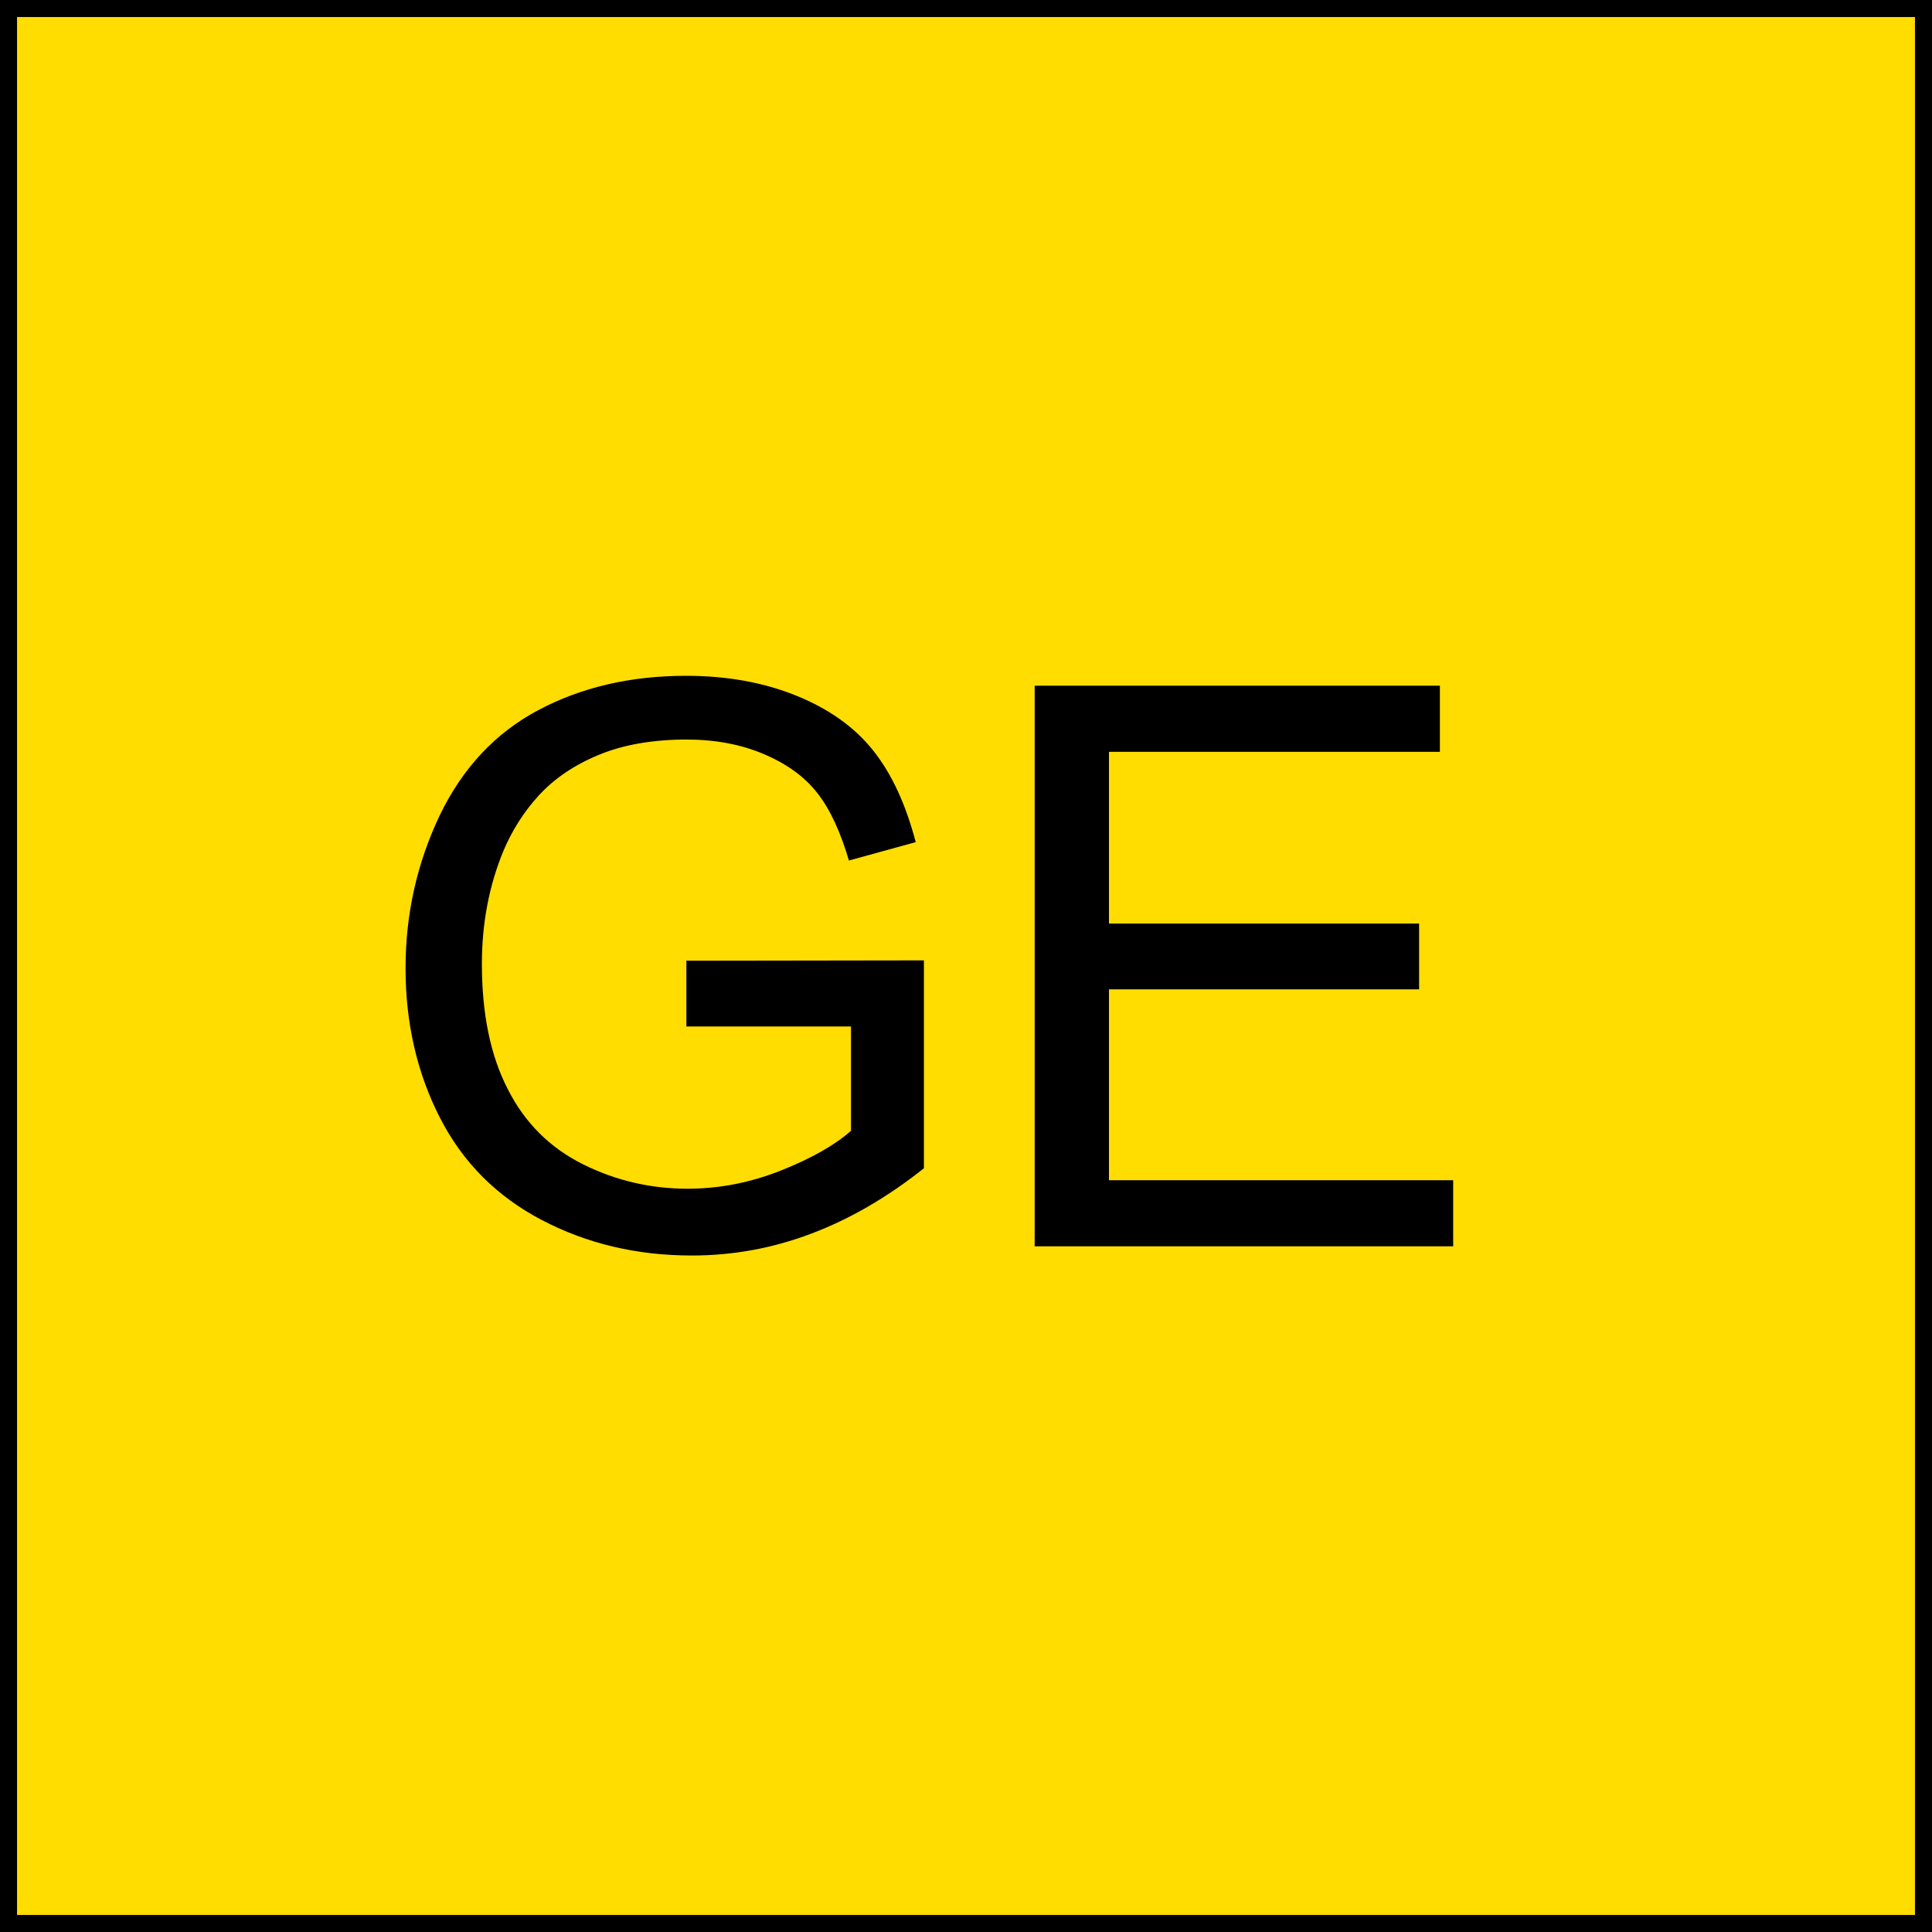 <?xml version="1.0" encoding="utf-8"?>
<!-- Generator: Adobe Illustrator 25.1.0, SVG Export Plug-In . SVG Version: 6.00 Build 0)  -->
<svg version="1.1" xmlns="http://www.w3.org/2000/svg" xmlns:xlink="http://www.w3.org/1999/xlink" x="0px" y="0px"
	 viewBox="0 0 56.69 56.69" style="enable-background:new 0 0 56.69 56.69;" xml:space="preserve">
<style type="text/css">
	.st0{fill:#FFDD00;stroke:#000000;stroke-miterlimit:10;}
</style>
<g id="Ebene_2">
</g>
<g id="Ebene_3">
	<rect class="st0" width="56.69" height="56.69"/>
	<g>
		<path d="M20.14,30.12v-1.93l6.97-0.01v6.1c-1.07,0.85-2.17,1.49-3.31,1.92c-1.14,0.43-2.3,0.64-3.5,0.64
			c-1.62,0-3.08-0.35-4.4-1.04c-1.32-0.69-2.32-1.69-2.99-3c-0.67-1.31-1.01-2.77-1.01-4.39c0-1.6,0.34-3.09,1-4.48
			c0.67-1.39,1.63-2.42,2.89-3.09c1.26-0.67,2.7-1.01,4.34-1.01c1.19,0,2.26,0.19,3.23,0.58c0.96,0.39,1.71,0.92,2.26,1.61
			c0.55,0.69,0.96,1.59,1.25,2.69l-1.96,0.54c-0.25-0.84-0.55-1.5-0.92-1.97c-0.37-0.48-0.89-0.86-1.57-1.15
			c-0.68-0.29-1.44-0.43-2.27-0.43c-0.99,0-1.86,0.15-2.58,0.45c-0.73,0.3-1.31,0.7-1.76,1.19c-0.45,0.49-0.79,1.04-1.04,1.63
			c-0.42,1.02-0.63,2.12-0.63,3.31c0,1.47,0.25,2.69,0.76,3.68c0.5,0.99,1.24,1.72,2.2,2.2c0.96,0.48,1.99,0.72,3.07,0.72
			c0.94,0,1.86-0.18,2.76-0.54c0.9-0.36,1.58-0.75,2.04-1.16v-3.06H20.14z"/>
		<path d="M30.36,36.57V20.12h11.89v1.94h-9.71v5.04h9.1v1.93h-9.1v5.6h10.1v1.94H30.36z"/>
	</g>
</g>
</svg>
